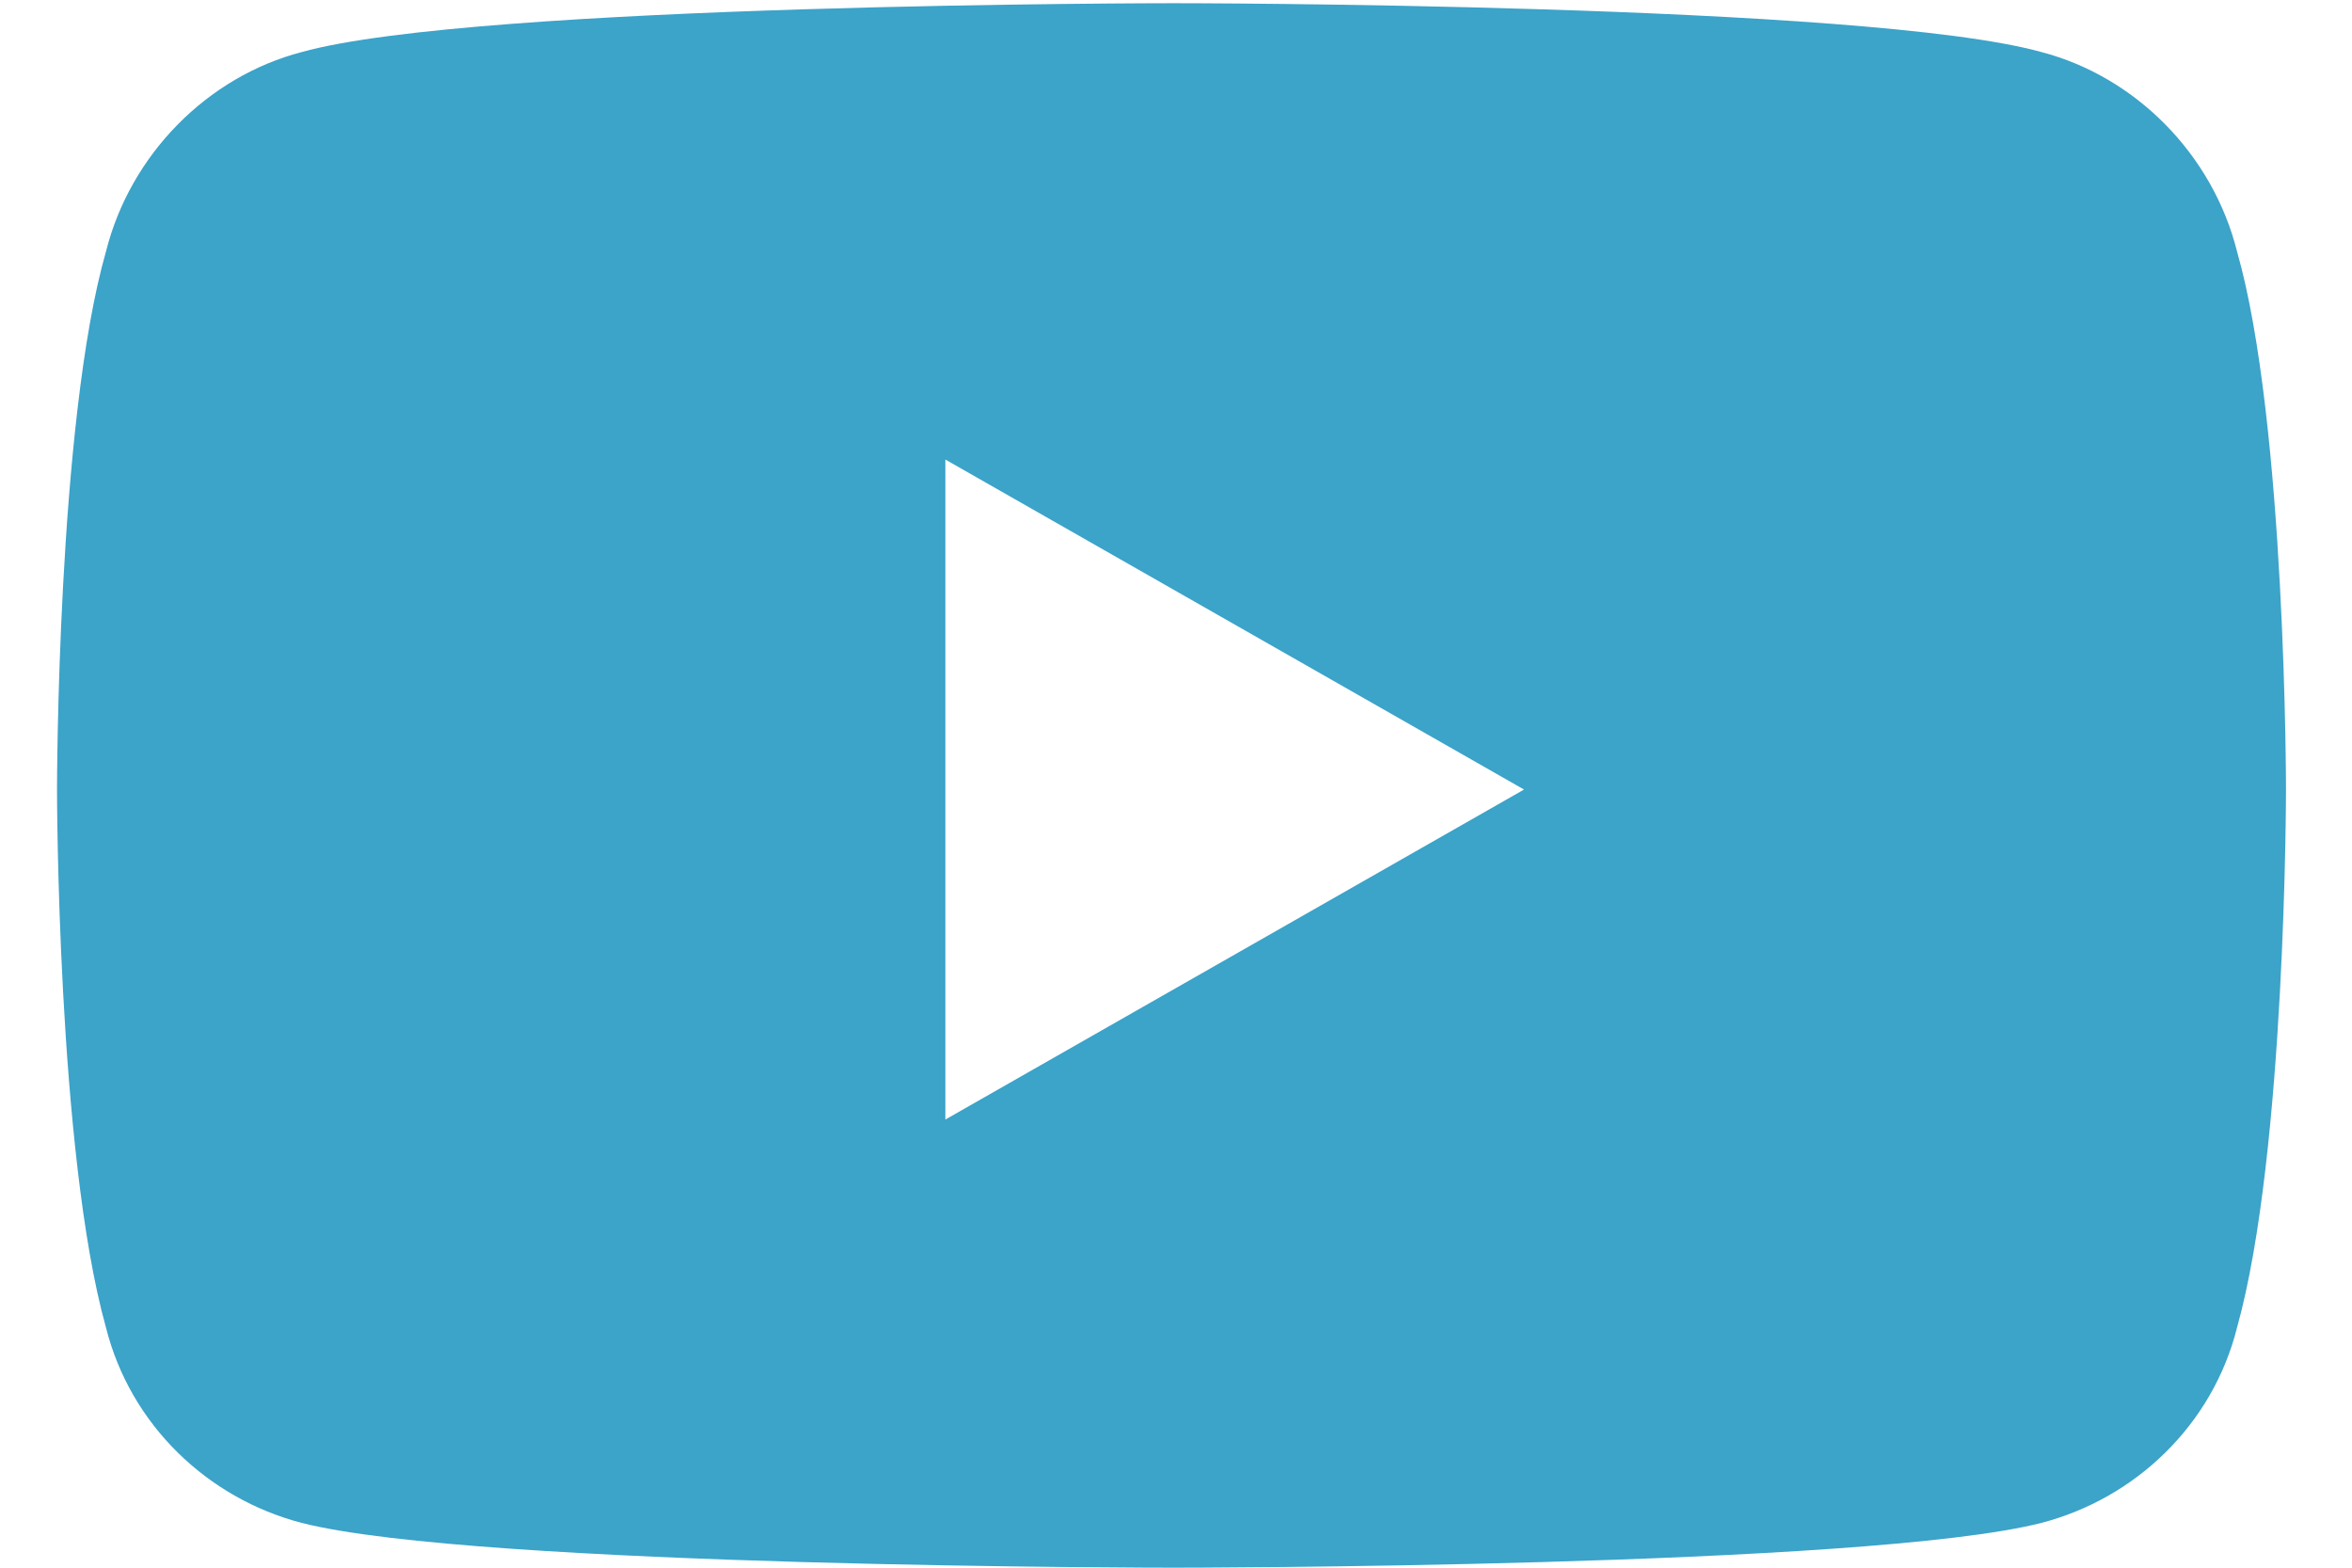 <svg width="33" height="22" viewBox="0 0 33 22" fill="none" xmlns="http://www.w3.org/2000/svg">
<path d="M31.388 3.533C32.074 5.934 32.074 11.08 32.074 11.08C32.074 11.08 32.074 16.168 31.388 18.627C31.045 19.999 29.959 21.028 28.644 21.371C26.185 22 16.466 22 16.466 22C16.466 22 6.689 22 4.231 21.371C2.916 21.028 1.83 19.999 1.486 18.627C0.8 16.168 0.8 11.08 0.8 11.08C0.8 11.08 0.8 5.934 1.486 3.533C1.83 2.161 2.916 1.075 4.231 0.731C6.689 0.045 16.466 0.045 16.466 0.045C16.466 0.045 26.185 0.045 28.644 0.731C29.959 1.075 31.045 2.161 31.388 3.533ZM13.264 15.711L21.383 11.08L13.264 6.449V15.711Z" fill="#3CA3C9"/>
</svg>
